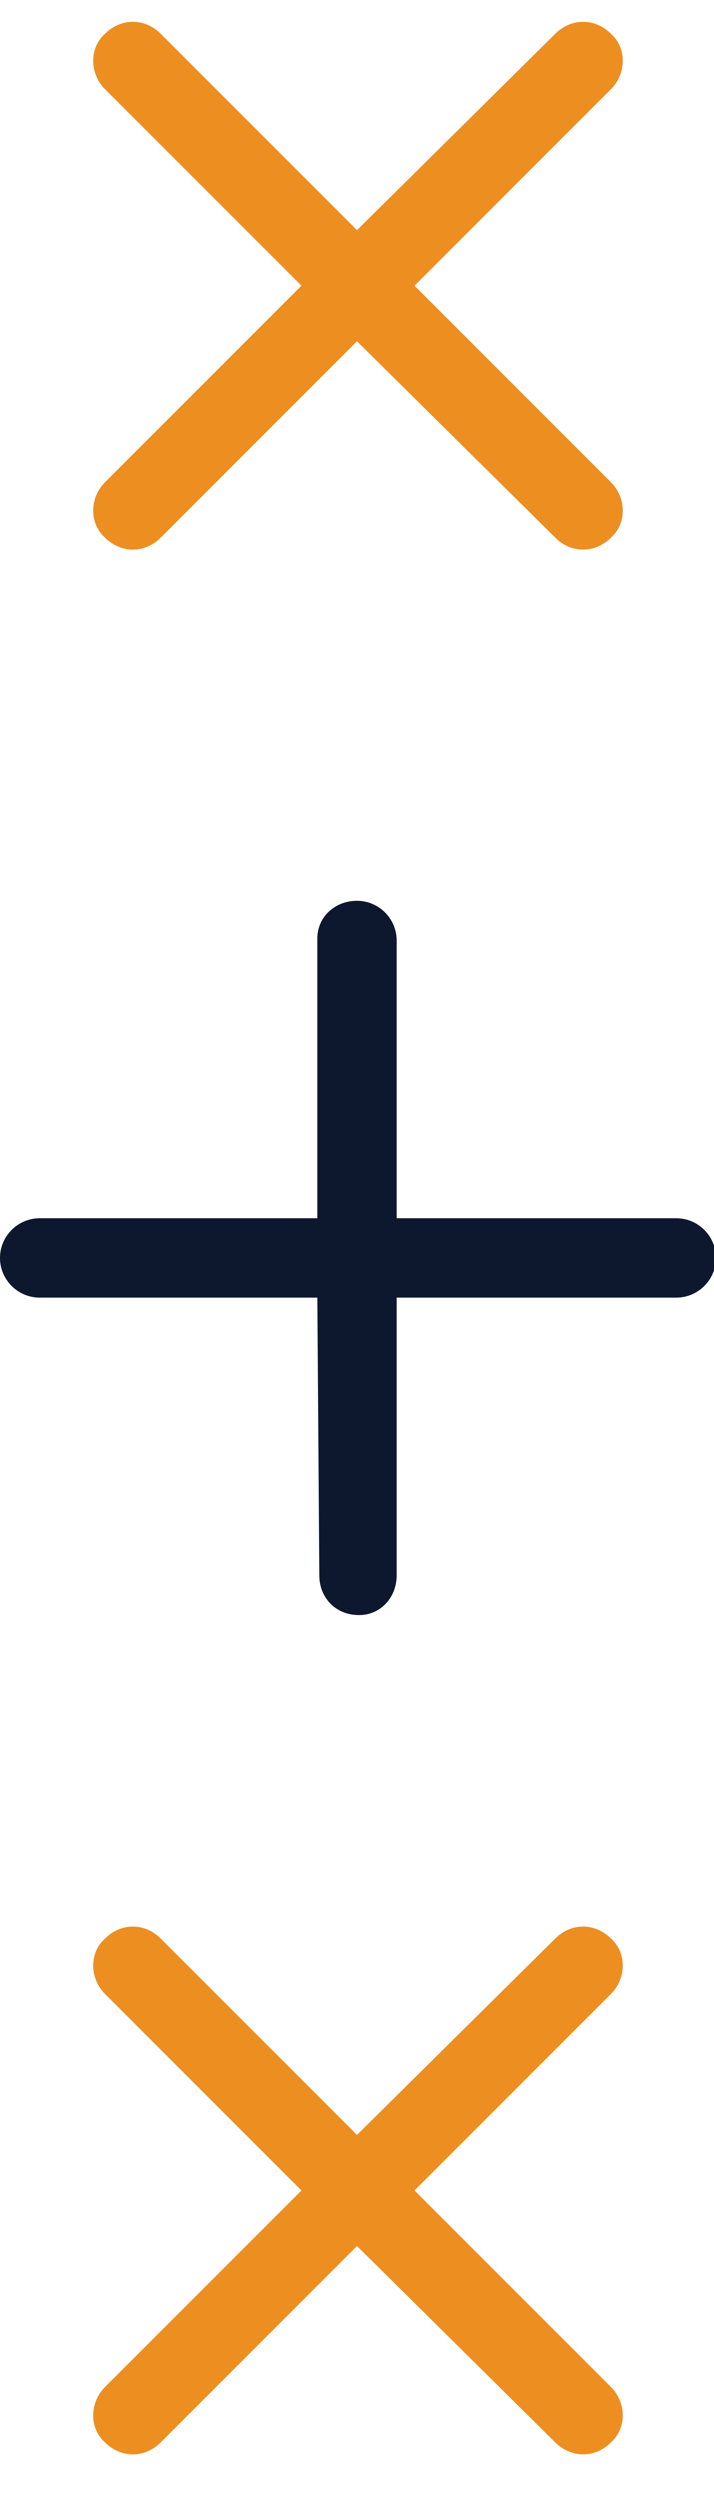 <svg xmlns="http://www.w3.org/2000/svg" viewBox="0 0 36 126" width="36" height="126"><title>Vector</title><style>		.s0 { fill: #ed8e21 } 		.s1 { fill: #0d182e } 	</style><path class="s0" d="m30.8 24.3l-9.9-9.9 9.9-9.9c0.8-0.8 0.8-2.1 0-2.8-0.8-0.8-2-0.8-2.8 0l-10 9.9-9.9-9.9c-0.8-0.8-2-0.8-2.8 0-0.8 0.7-0.8 2 0 2.8l9.9 9.9-9.9 9.9c-0.8 0.8-0.8 2.1 0 2.8 0.8 0.8 2 0.8 2.8 0l9.9-9.9 10 9.9c0.8 0.8 2 0.8 2.8 0 0.8-0.7 0.8-2 0-2.8z"></path><path id="Layer copy" class="s0" d="m30.8 120.3l-9.9-9.9 9.9-9.9c0.8-0.8 0.8-2.1 0-2.8-0.8-0.8-2-0.8-2.8 0l-10 9.9-9.9-9.9c-0.8-0.8-2-0.8-2.8 0-0.8 0.7-0.8 2 0 2.8l9.9 9.9-9.9 9.9c-0.8 0.8-0.8 2.1 0 2.8 0.8 0.8 2 0.8 2.8 0l9.9-9.9 10 9.9c0.8 0.8 2 0.8 2.8 0 0.8-0.7 0.8-2 0-2.8z"></path><path class="s1" d="m20 79.4v-14h14.1c1.1 0 2-0.9 2-2 0-1.1-0.9-2-2-2h-14.1v-14c0-1.1-0.9-2-2-2-1.1 0-2 0.8-2 1.9v14.1h-14c-1.1 0-2 0.9-2 2 0 1.1 0.9 2 2 2h14l0.1 14c0 1.1 0.8 2 2 2 1.1 0 1.9-0.9 1.9-2z"></path></svg>